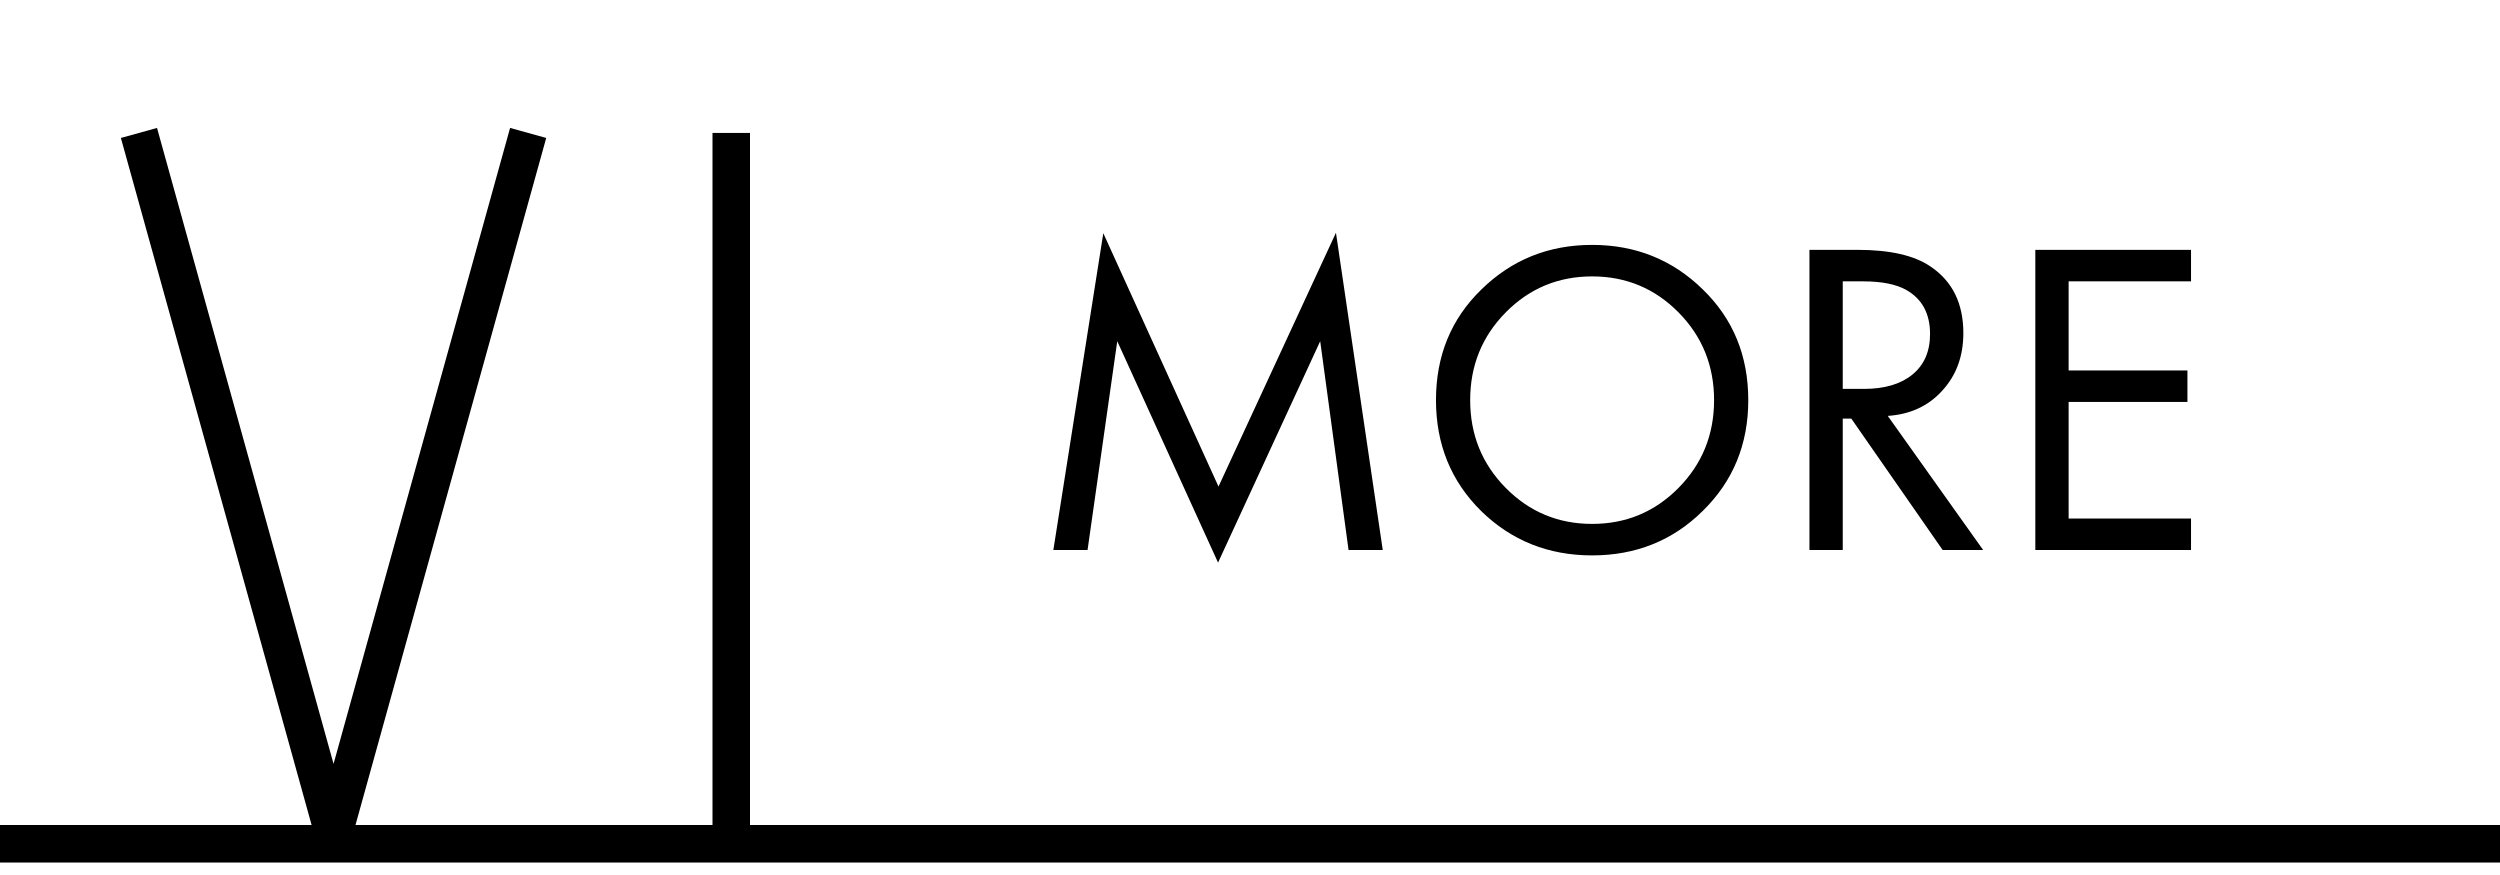 <svg width="100" height="35" viewBox="0 0 100 35" fill="none" xmlns="http://www.w3.org/2000/svg">
<path d="M43.502 22H42.134L44.132 9.328L48.74 19.462L53.438 9.31L55.31 22H53.942L52.808 13.648L48.722 22.504L44.69 13.648L43.502 22ZM68.113 20.434C66.913 21.622 65.437 22.216 63.685 22.216C61.933 22.216 60.451 21.622 59.239 20.434C58.039 19.246 57.439 17.77 57.439 16.006C57.439 14.23 58.045 12.754 59.257 11.578C60.469 10.39 61.945 9.796 63.685 9.796C65.425 9.796 66.901 10.39 68.113 11.578C69.325 12.754 69.931 14.23 69.931 16.006C69.931 17.77 69.325 19.246 68.113 20.434ZM67.141 12.496C66.193 11.536 65.041 11.056 63.685 11.056C62.329 11.056 61.177 11.536 60.229 12.496C59.281 13.456 58.807 14.626 58.807 16.006C58.807 17.386 59.281 18.556 60.229 19.516C61.177 20.476 62.329 20.956 63.685 20.956C65.041 20.956 66.193 20.476 67.141 19.516C68.089 18.556 68.563 17.386 68.563 16.006C68.563 14.626 68.089 13.456 67.141 12.496ZM72.378 9.994H74.304C75.6 9.994 76.572 10.216 77.22 10.66C78.096 11.248 78.534 12.136 78.534 13.324C78.534 14.248 78.252 15.016 77.688 15.628C77.136 16.24 76.41 16.576 75.51 16.636L79.326 22H77.706L74.052 16.744H73.71V22H72.378V9.994ZM73.71 11.254V15.556H74.556C75.384 15.556 76.032 15.364 76.5 14.98C76.968 14.596 77.202 14.056 77.202 13.36C77.202 12.544 76.884 11.956 76.248 11.596C75.84 11.368 75.264 11.254 74.52 11.254H73.71ZM87.641 9.994V11.254H82.745V14.818H87.497V16.078H82.745V20.74H87.641V22H81.413V9.994H87.641Z" fill="black"/>
<line x1="100" y1="33.75" y2="33.75" stroke="black" stroke-width="1.5" stroke-linejoin="bevel"/>
<line x1="29.25" y1="5.318" x2="29.25" y2="33.358" stroke="black" stroke-width="1.5" stroke-linejoin="bevel"/>
<path d="M21.126 5.318L13.342 33.358L5.558 5.318" stroke="black" stroke-width="1.5" stroke-linejoin="bevel"/>
</svg>
